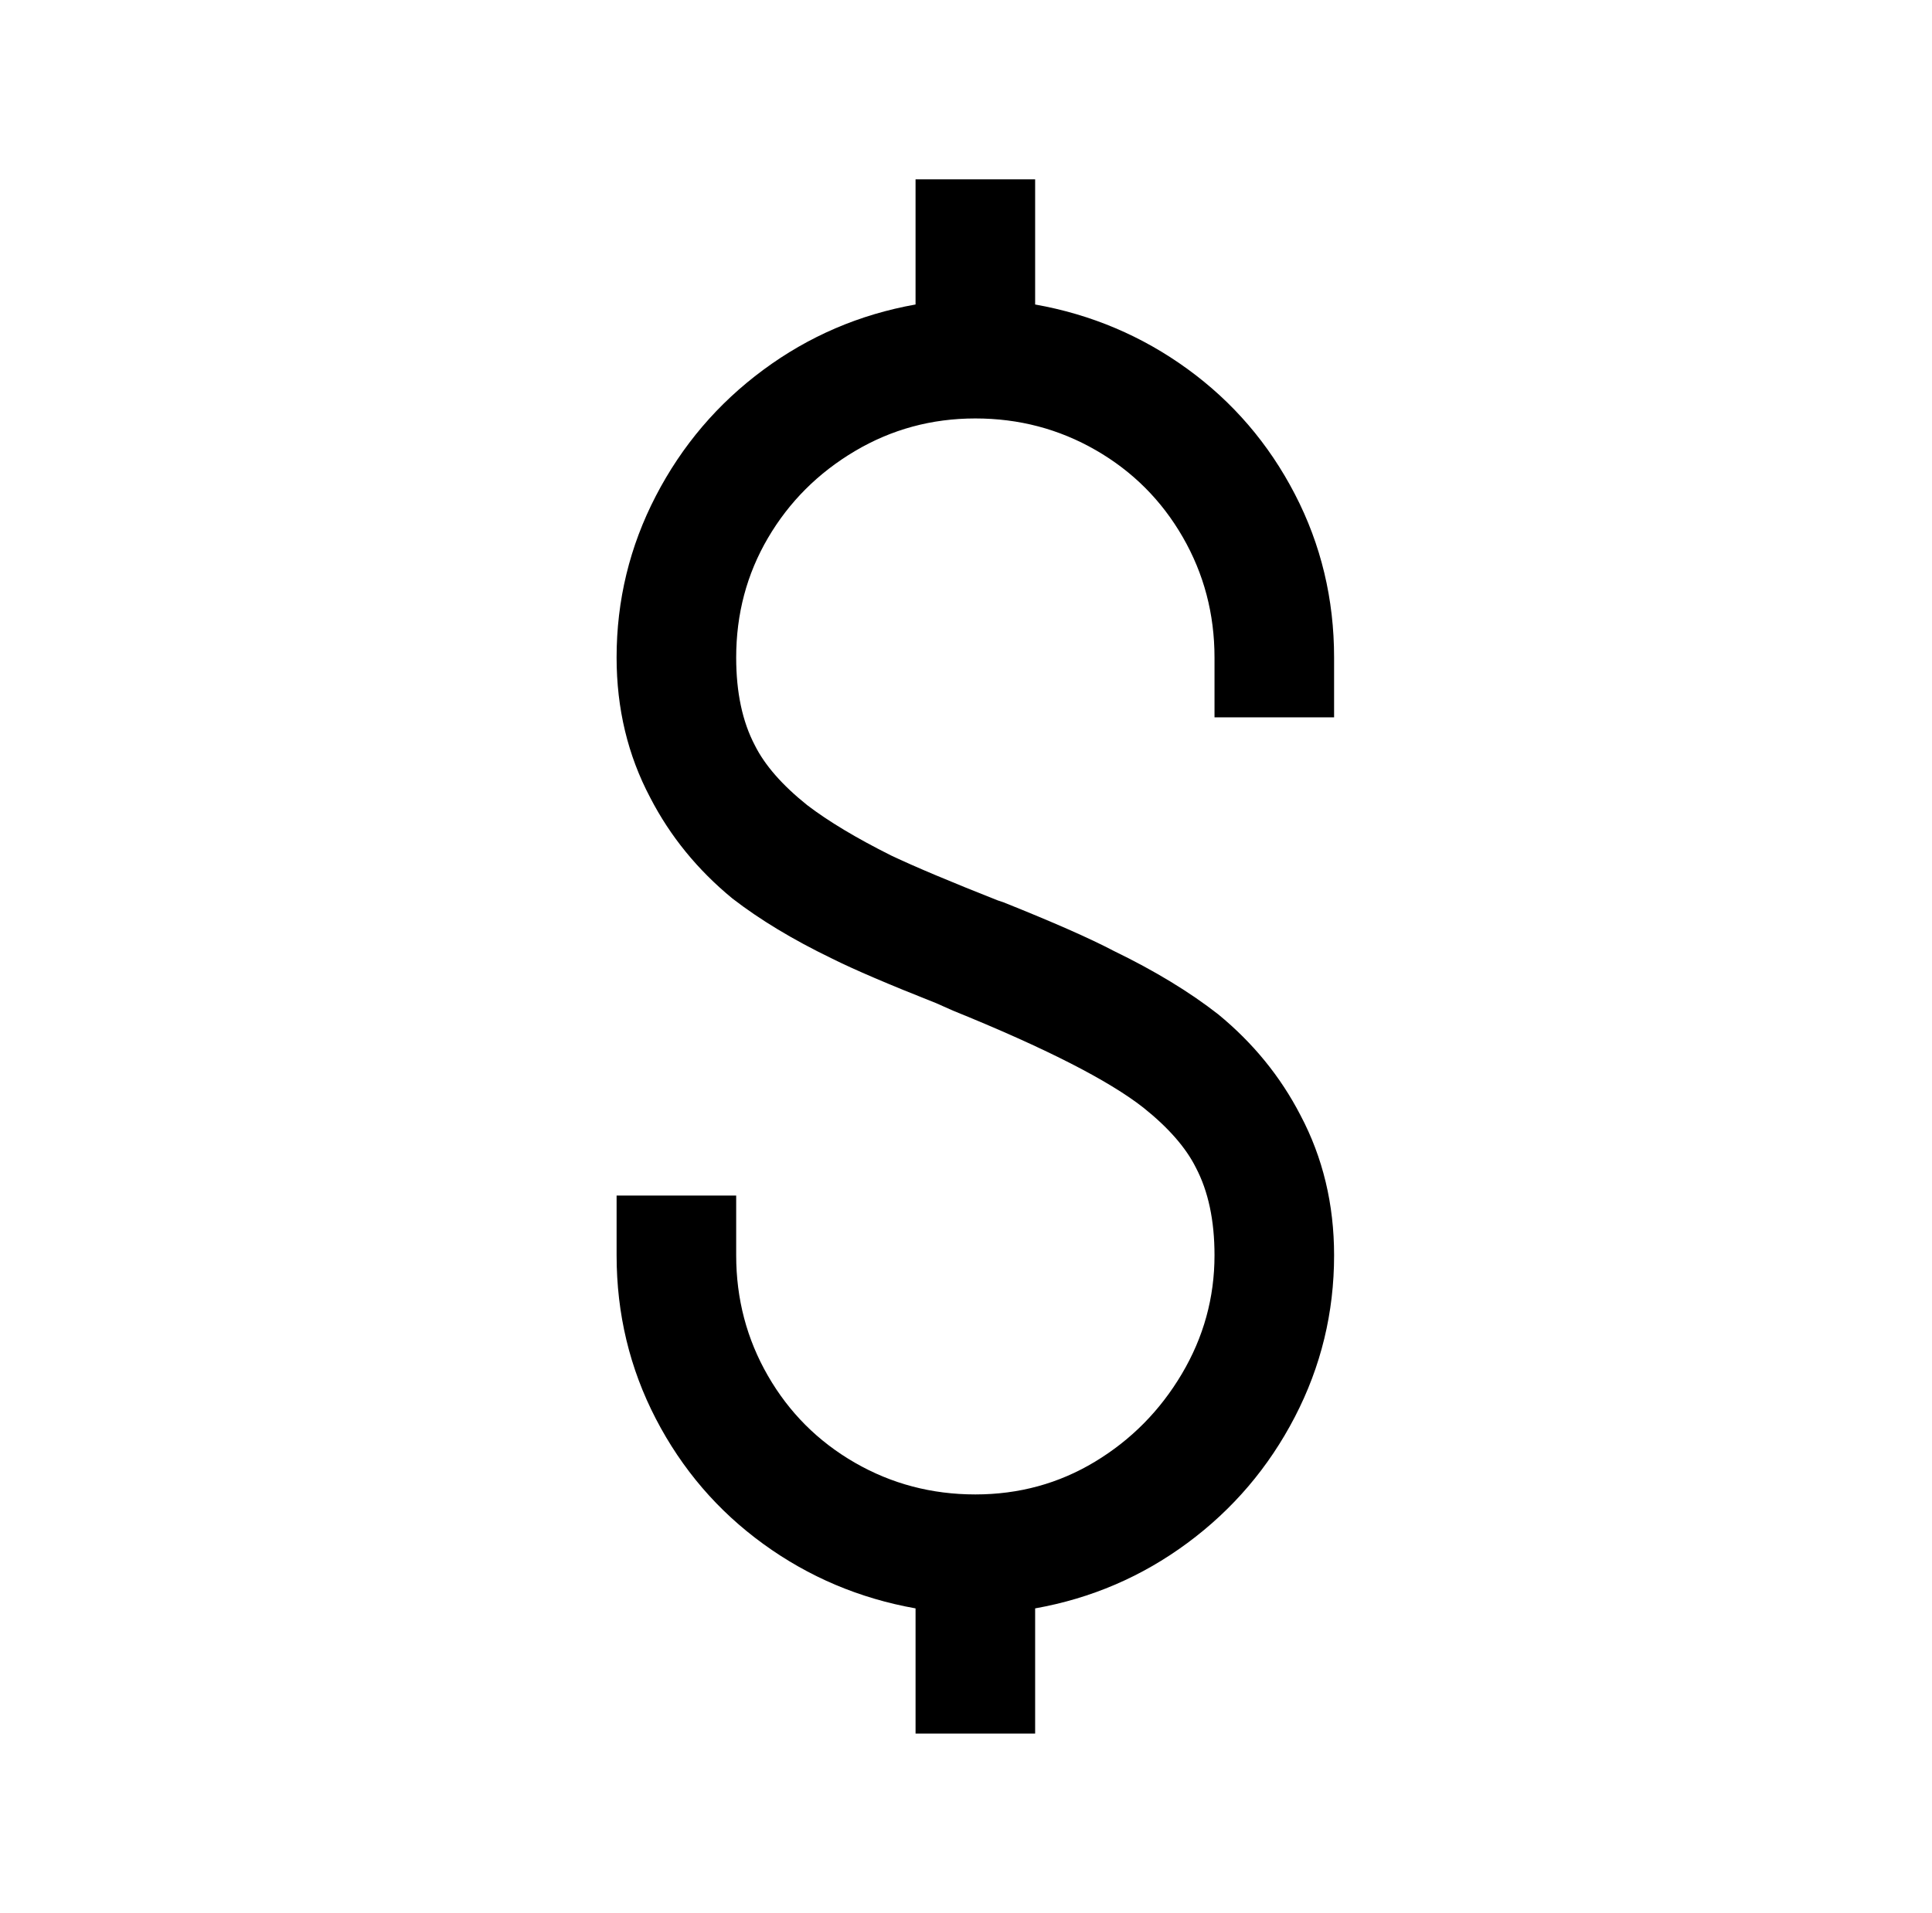 <?xml version="1.0" standalone="no"?>
<!DOCTYPE svg PUBLIC "-//W3C//DTD SVG 1.1//EN" "http://www.w3.org/Graphics/SVG/1.1/DTD/svg11.dtd" >
<svg xmlns="http://www.w3.org/2000/svg" xmlns:xlink="http://www.w3.org/1999/xlink" version="1.1" viewBox="-10 0 1034 1024">
   <path fill="currentColor"
d="M480 96v67q-45 8 -81.5 35t-57.5 67.5t-21 86.5q0 41 18 75q16 31 44 54q22 17 53 32q18 9 56 24l9 4q74 30 102 52q20 16 28 32q10 19 10 47q0 34 -17.5 63.5t-46.5 47t-64 17.5t-64.5 -17t-46.5 -46.5t-17 -64.5v-32h-64v32q0 47 21 87.5t57.5 67t81.5 34.5v67h64v-67
q45 -8 81.5 -35t57.5 -67.5t21 -86.5q0 -41 -18 -75q-16 -31 -44 -54q-23 -18 -56 -34q-19 -10 -59 -26l-3 -1q-38 -15 -57 -24q-28 -14 -45 -27q-20 -16 -28 -32q-10 -19 -10 -47q0 -35 17 -64t46.5 -46.5t64.5 -17.5t64.5 17t46.5 46.5t17 64.5v32h64v-32q0 -47 -21 -87.5
t-57.5 -67t-81.5 -34.5v-67h-64z" />
</svg>
